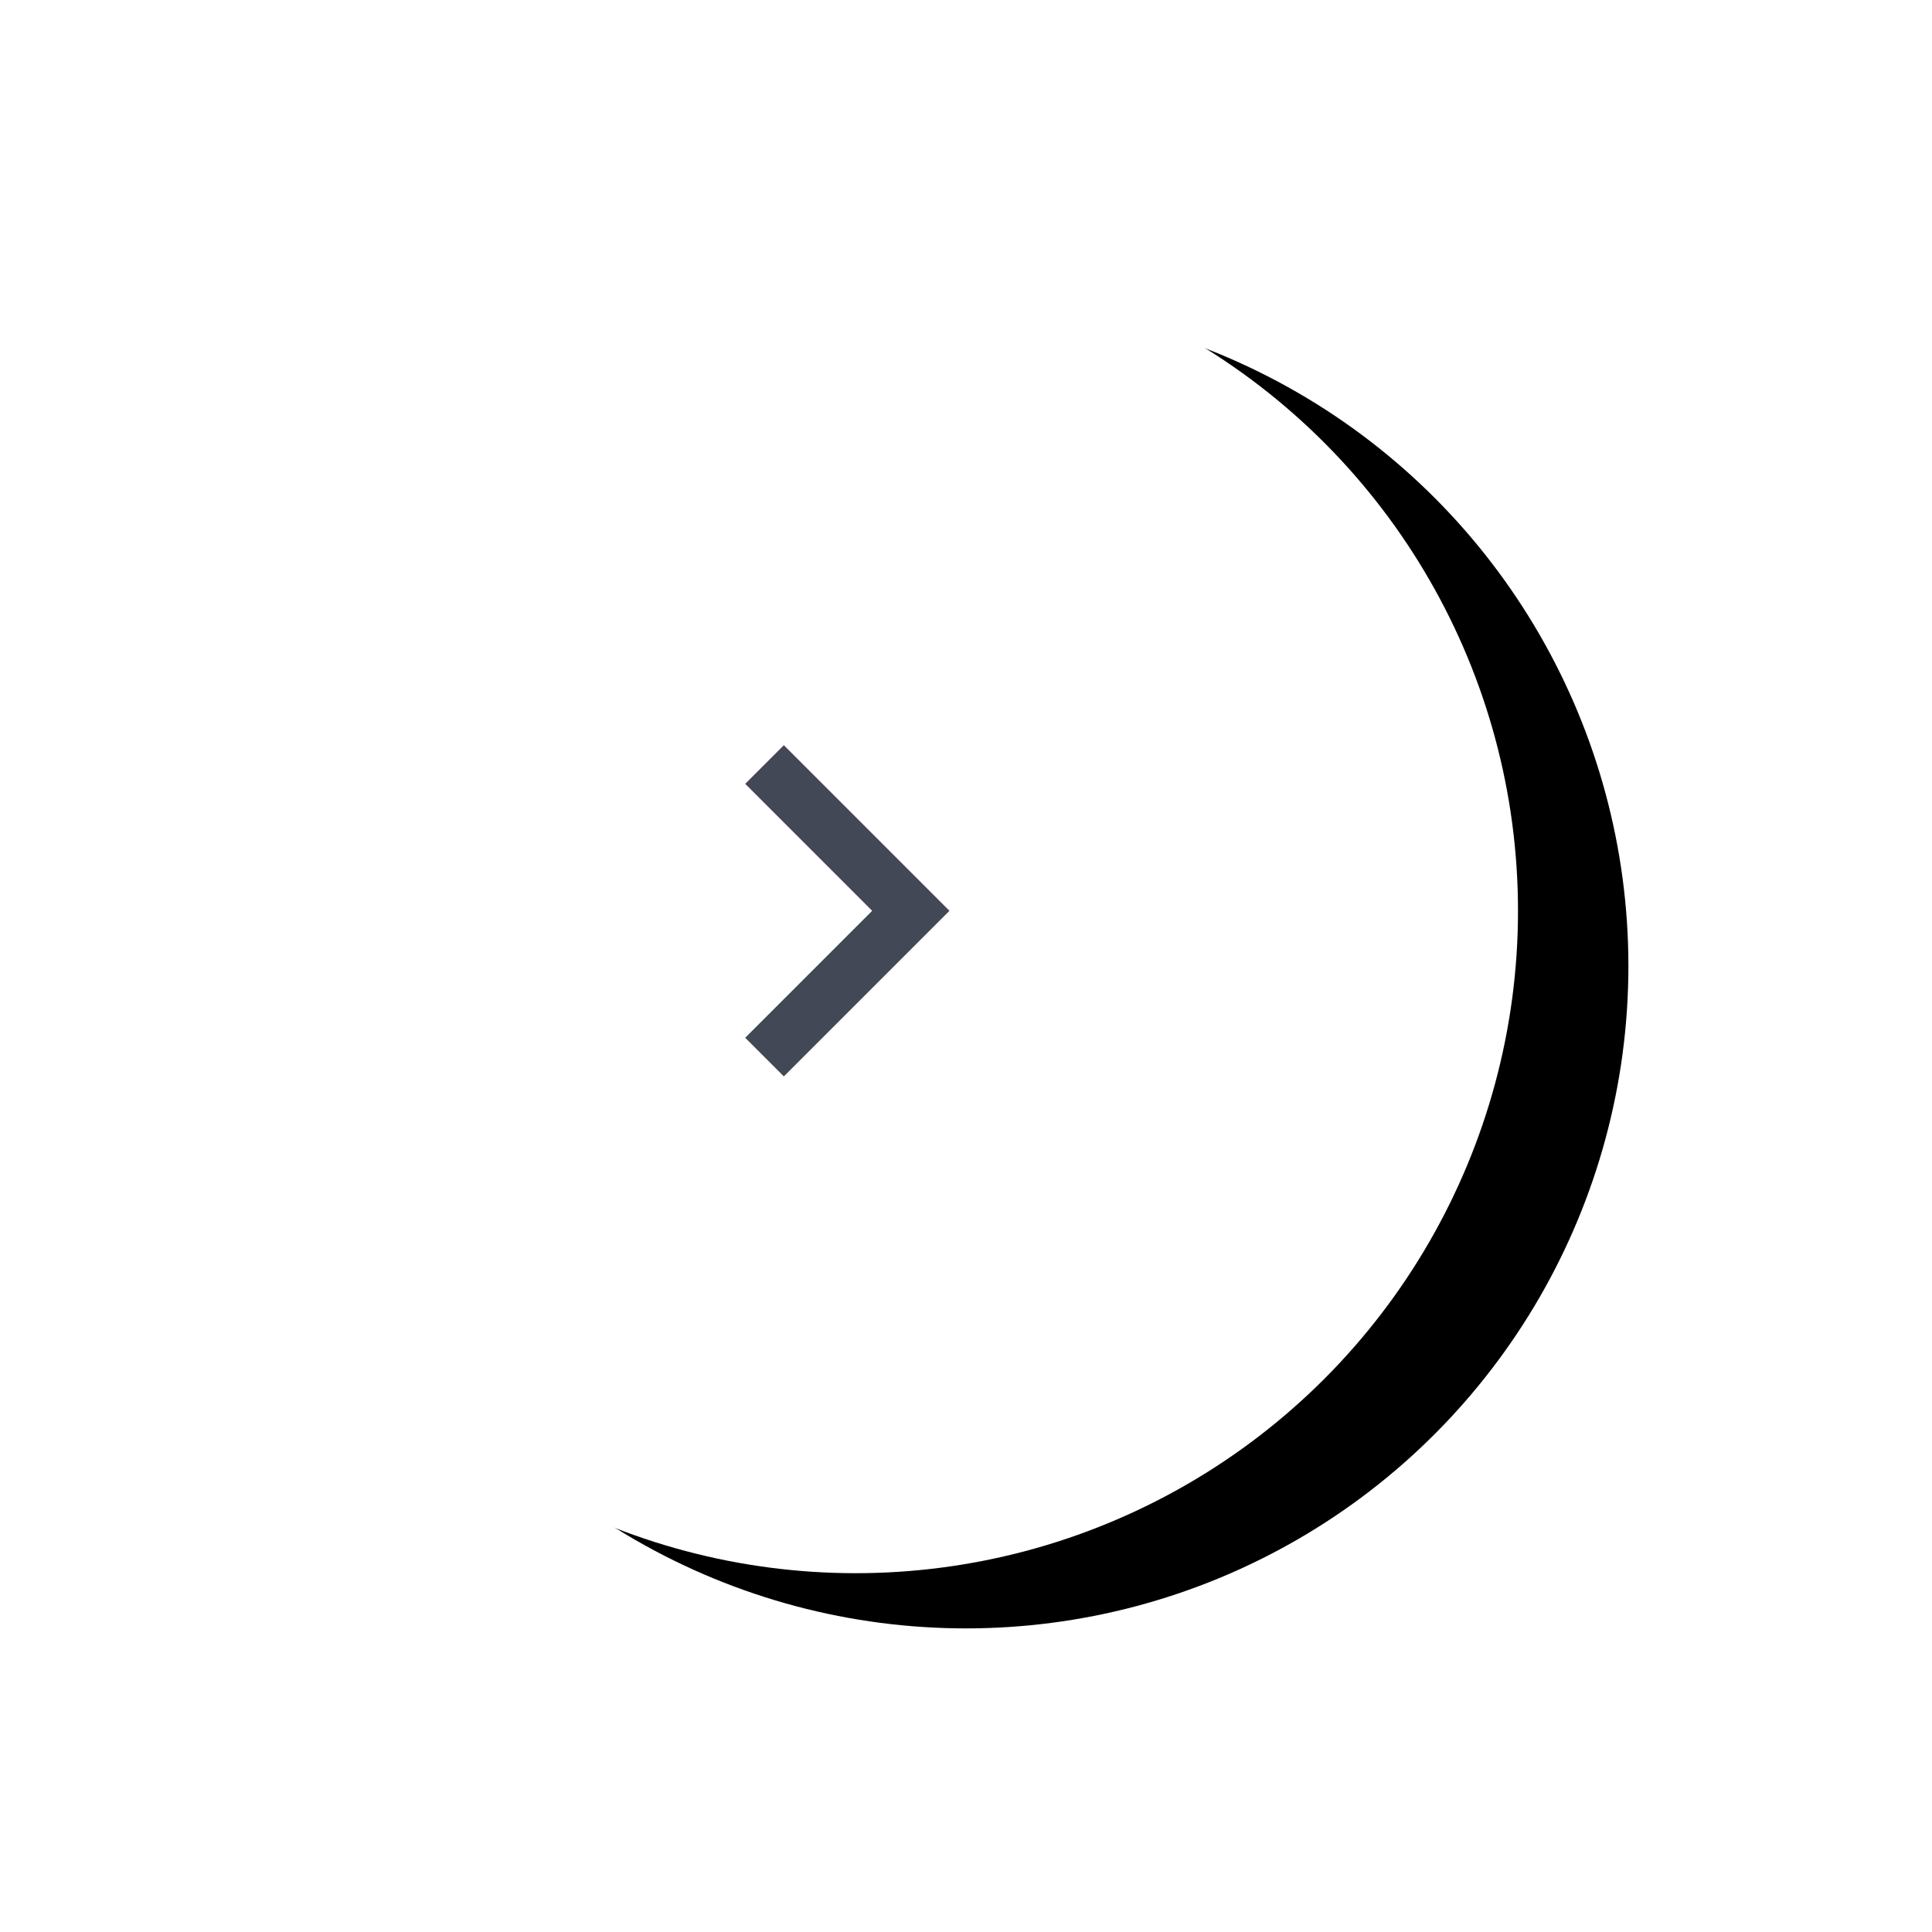 <?xml version="1.0" encoding="UTF-8"?>
<svg width="70px" height="70px" viewBox="0 0 70 70" version="1.1" xmlns="http://www.w3.org/2000/svg" xmlns:xlink="http://www.w3.org/1999/xlink">
    <!-- Generator: sketchtool 52.3 (67297) - http://www.bohemiancoding.com/sketch -->
    <title>EC4FD226-5F31-4C91-A178-A0DFFBA0EBDF</title>
    <desc>Created with sketchtool.</desc>
    <defs>
        <circle id="path-1" cx="24" cy="24" r="24"></circle>
        <filter x="-30.2%" y="-34.4%" width="177.1%" height="177.1%" filterUnits="objectBoundingBox" id="filter-2">
            <feMorphology radius="0.5" operator="dilate" in="SourceAlpha" result="shadowSpreadOuter1"></feMorphology>
            <feOffset dx="4" dy="2" in="shadowSpreadOuter1" result="shadowOffsetOuter1"></feOffset>
            <feGaussianBlur stdDeviation="5" in="shadowOffsetOuter1" result="shadowBlurOuter1"></feGaussianBlur>
            <feColorMatrix values="0 0 0 0 0   0 0 0 0 0   0 0 0 0 0  0 0 0 0.12 0" type="matrix" in="shadowBlurOuter1"></feColorMatrix>
        </filter>
        <polygon id="path-3" points="10.6 0 6 4.6 1.4 0 0 1.4 6 7.4 12 1.4"></polygon>
    </defs>
    <g id="Page-2" stroke="none" stroke-width="1" fill="none" fill-rule="evenodd">
        <g id="MAP-LP" transform="translate(-1174, -3724)">
            <g id="icn_arrow_active" transform="translate(1181, 3733)">
                <g>
                    <g id="Oval-8">
                        <use fill="black" fill-opacity="1" filter="url(#filter-2)" xlink:href="#path-1"></use>
                        <use fill="#FFFFFF" fill-rule="evenodd" xlink:href="#path-1"></use>
                    </g>
                    <g id="ic_chevron_right" transform="translate(12, 12)">
                        <g id="Rectangle" transform="translate(12, 12) rotate(-90) translate(-12, -12) translate(6, 8)">
                            <rect x="-6" y="-8" width="24" height="24"></rect>
                            <mask id="mask-4" fill="white">
                                <use xlink:href="#path-3"></use>
                            </mask>
                            <use id="Mask" fill="#434856" xlink:href="#path-3"></use>
                        </g>
                    </g>
                </g>
            </g>
        </g>
    </g>
</svg>